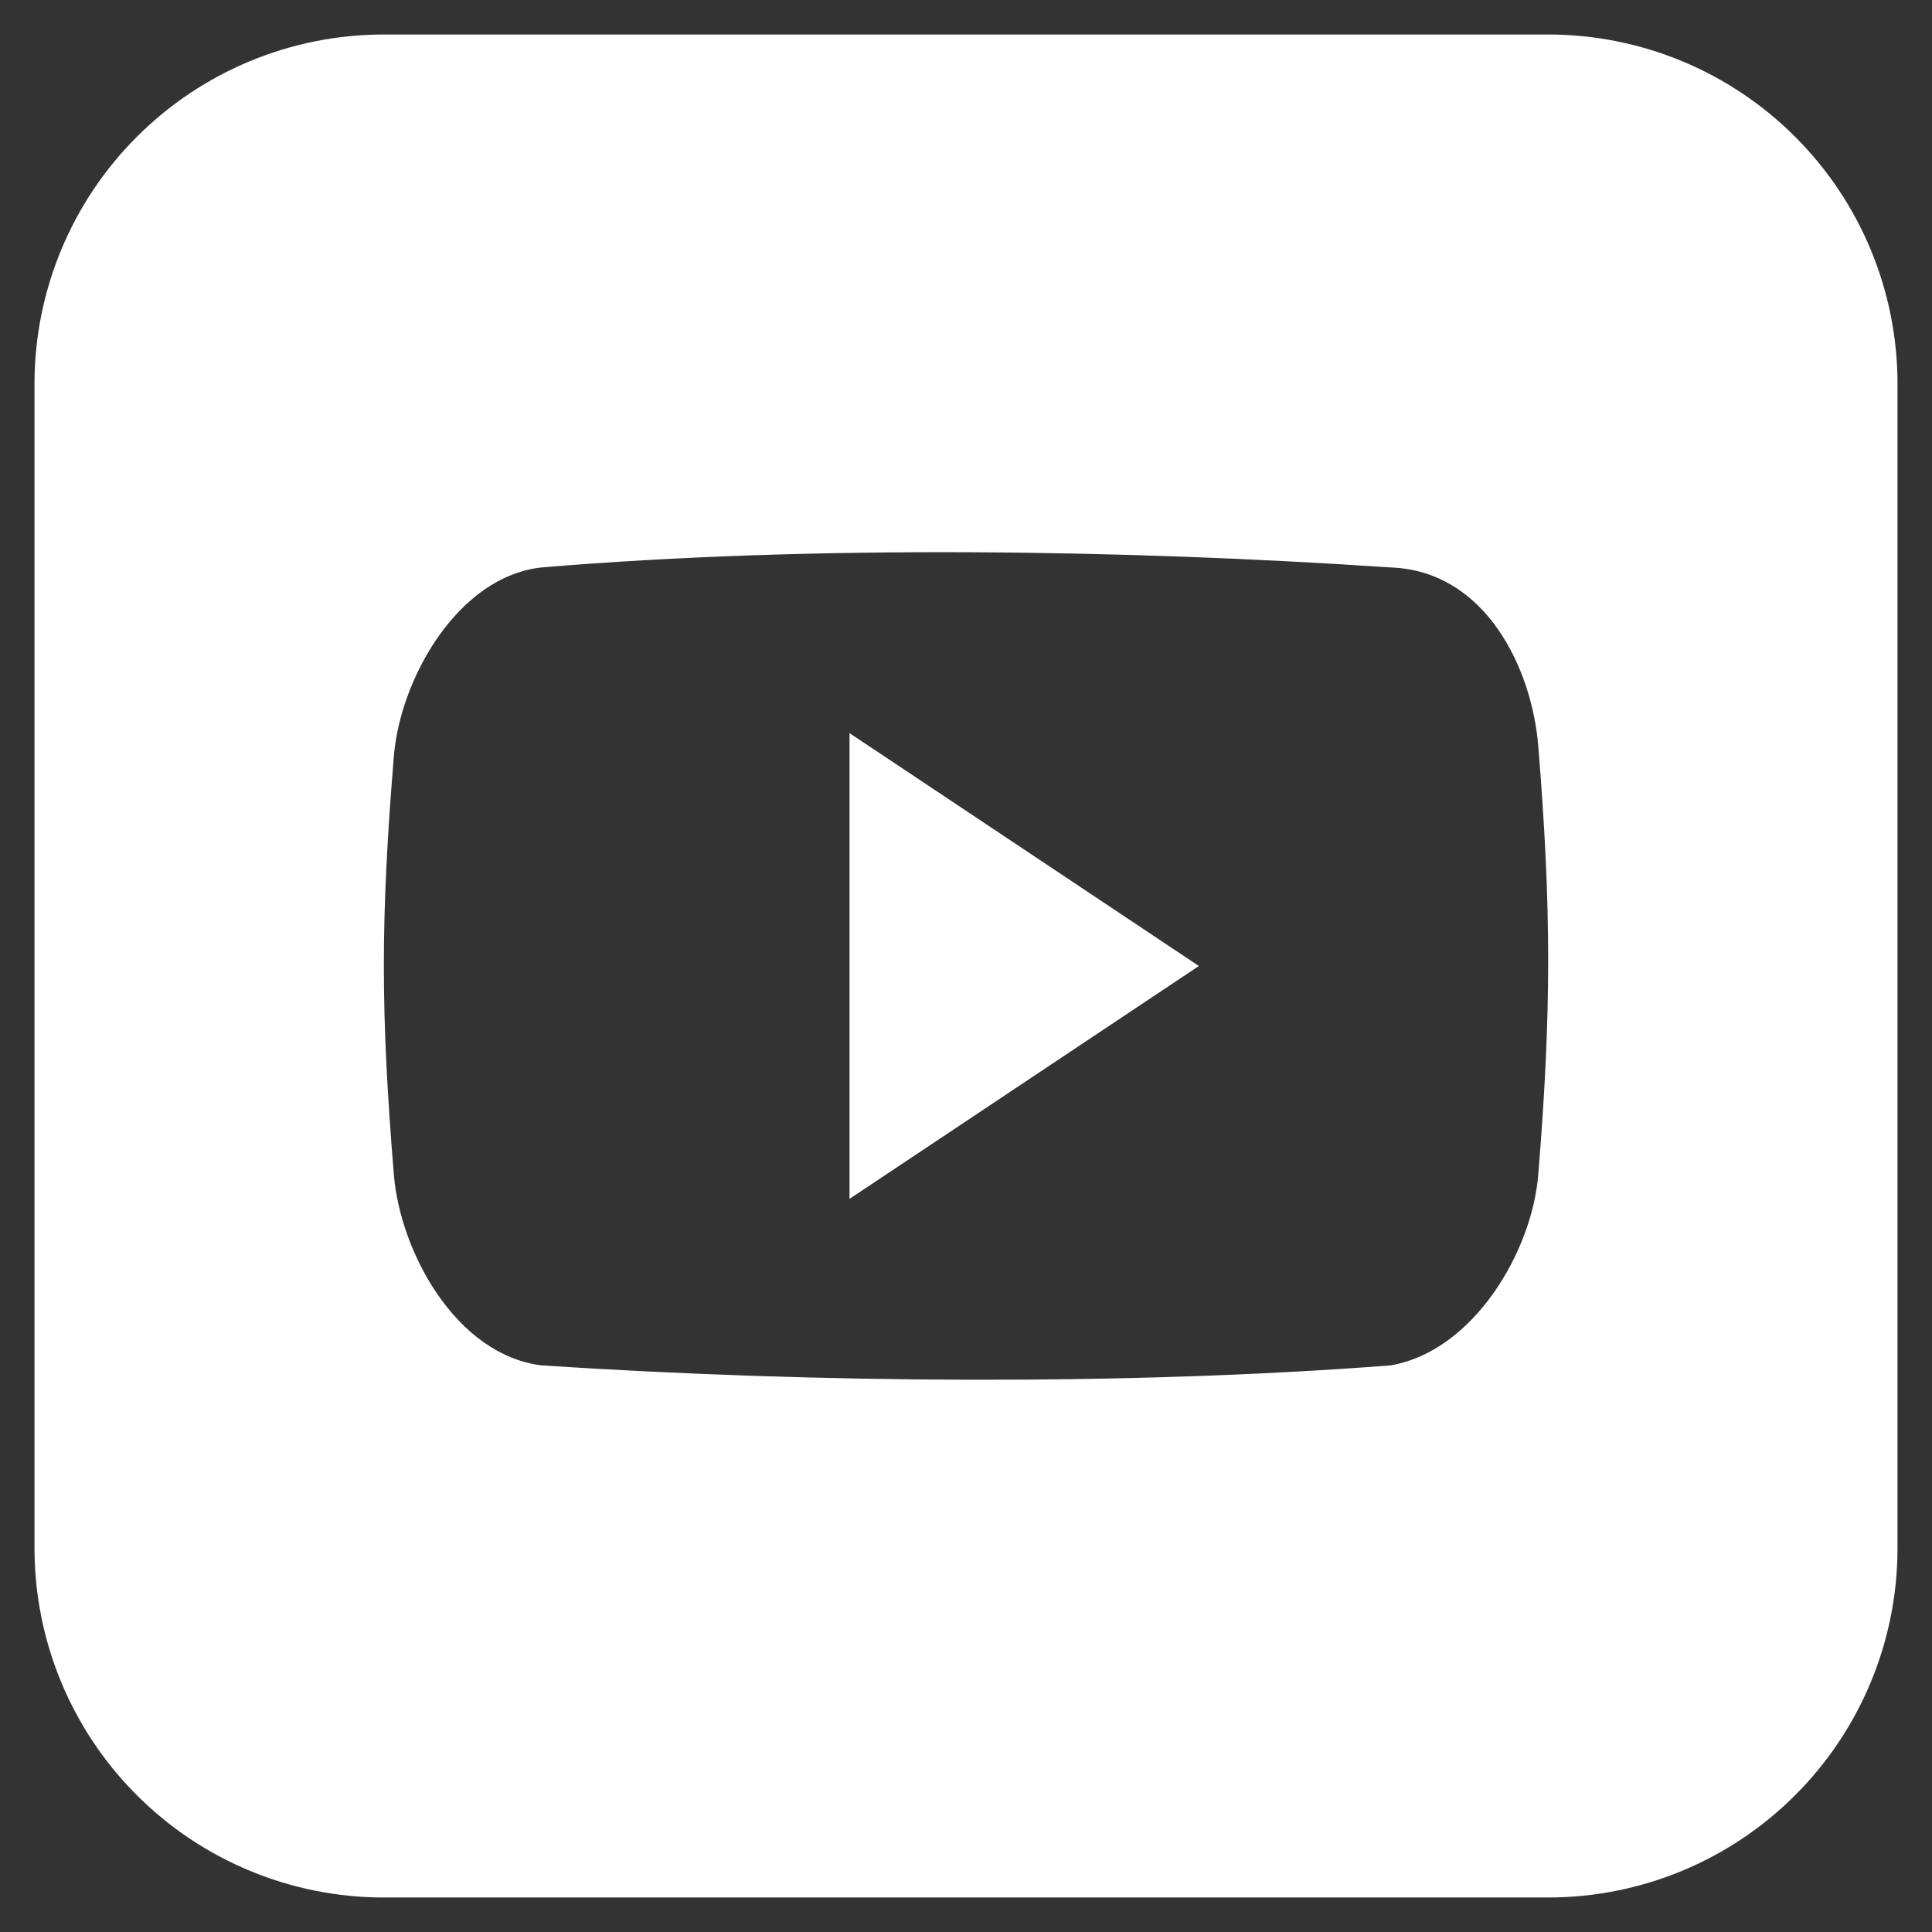 <svg width="28" height="28" viewBox="0 0 28 28" fill="none" xmlns="http://www.w3.org/2000/svg">
<rect x="0" y="0" width="28" height="28" fill="#333333" stroke="none"/>
<path d="M12.312 17.375L17.375 14L12.312 10.625V17.375ZM22.438 0.5H5.562C4.22 0.5 2.932 1.033 1.983 1.983C1.033 2.932 0.5 4.22 0.5 5.562L0.5 22.438C0.5 23.78 1.033 25.068 1.983 26.017C2.932 26.967 4.22 27.5 5.562 27.5H22.438C23.78 27.5 25.068 26.967 26.017 26.017C26.967 25.068 27.5 23.78 27.5 22.438V5.562C27.5 4.22 26.967 2.932 26.017 1.983C25.068 1.033 23.78 0.5 22.438 0.5V0.5ZM22.294 17.022C22.203 18.146 21.351 19.581 20.156 19.788C16.337 20.083 11.805 20.048 7.846 19.788C6.61 19.633 5.799 18.145 5.708 17.022C5.515 14.663 5.515 13.32 5.708 10.961C5.799 9.839 6.631 8.359 7.846 8.224C11.759 7.895 16.314 7.965 20.156 8.224C21.533 8.274 22.203 9.69 22.294 10.814C22.485 13.173 22.485 14.663 22.294 17.022Z" fill="white"/>
</svg>

